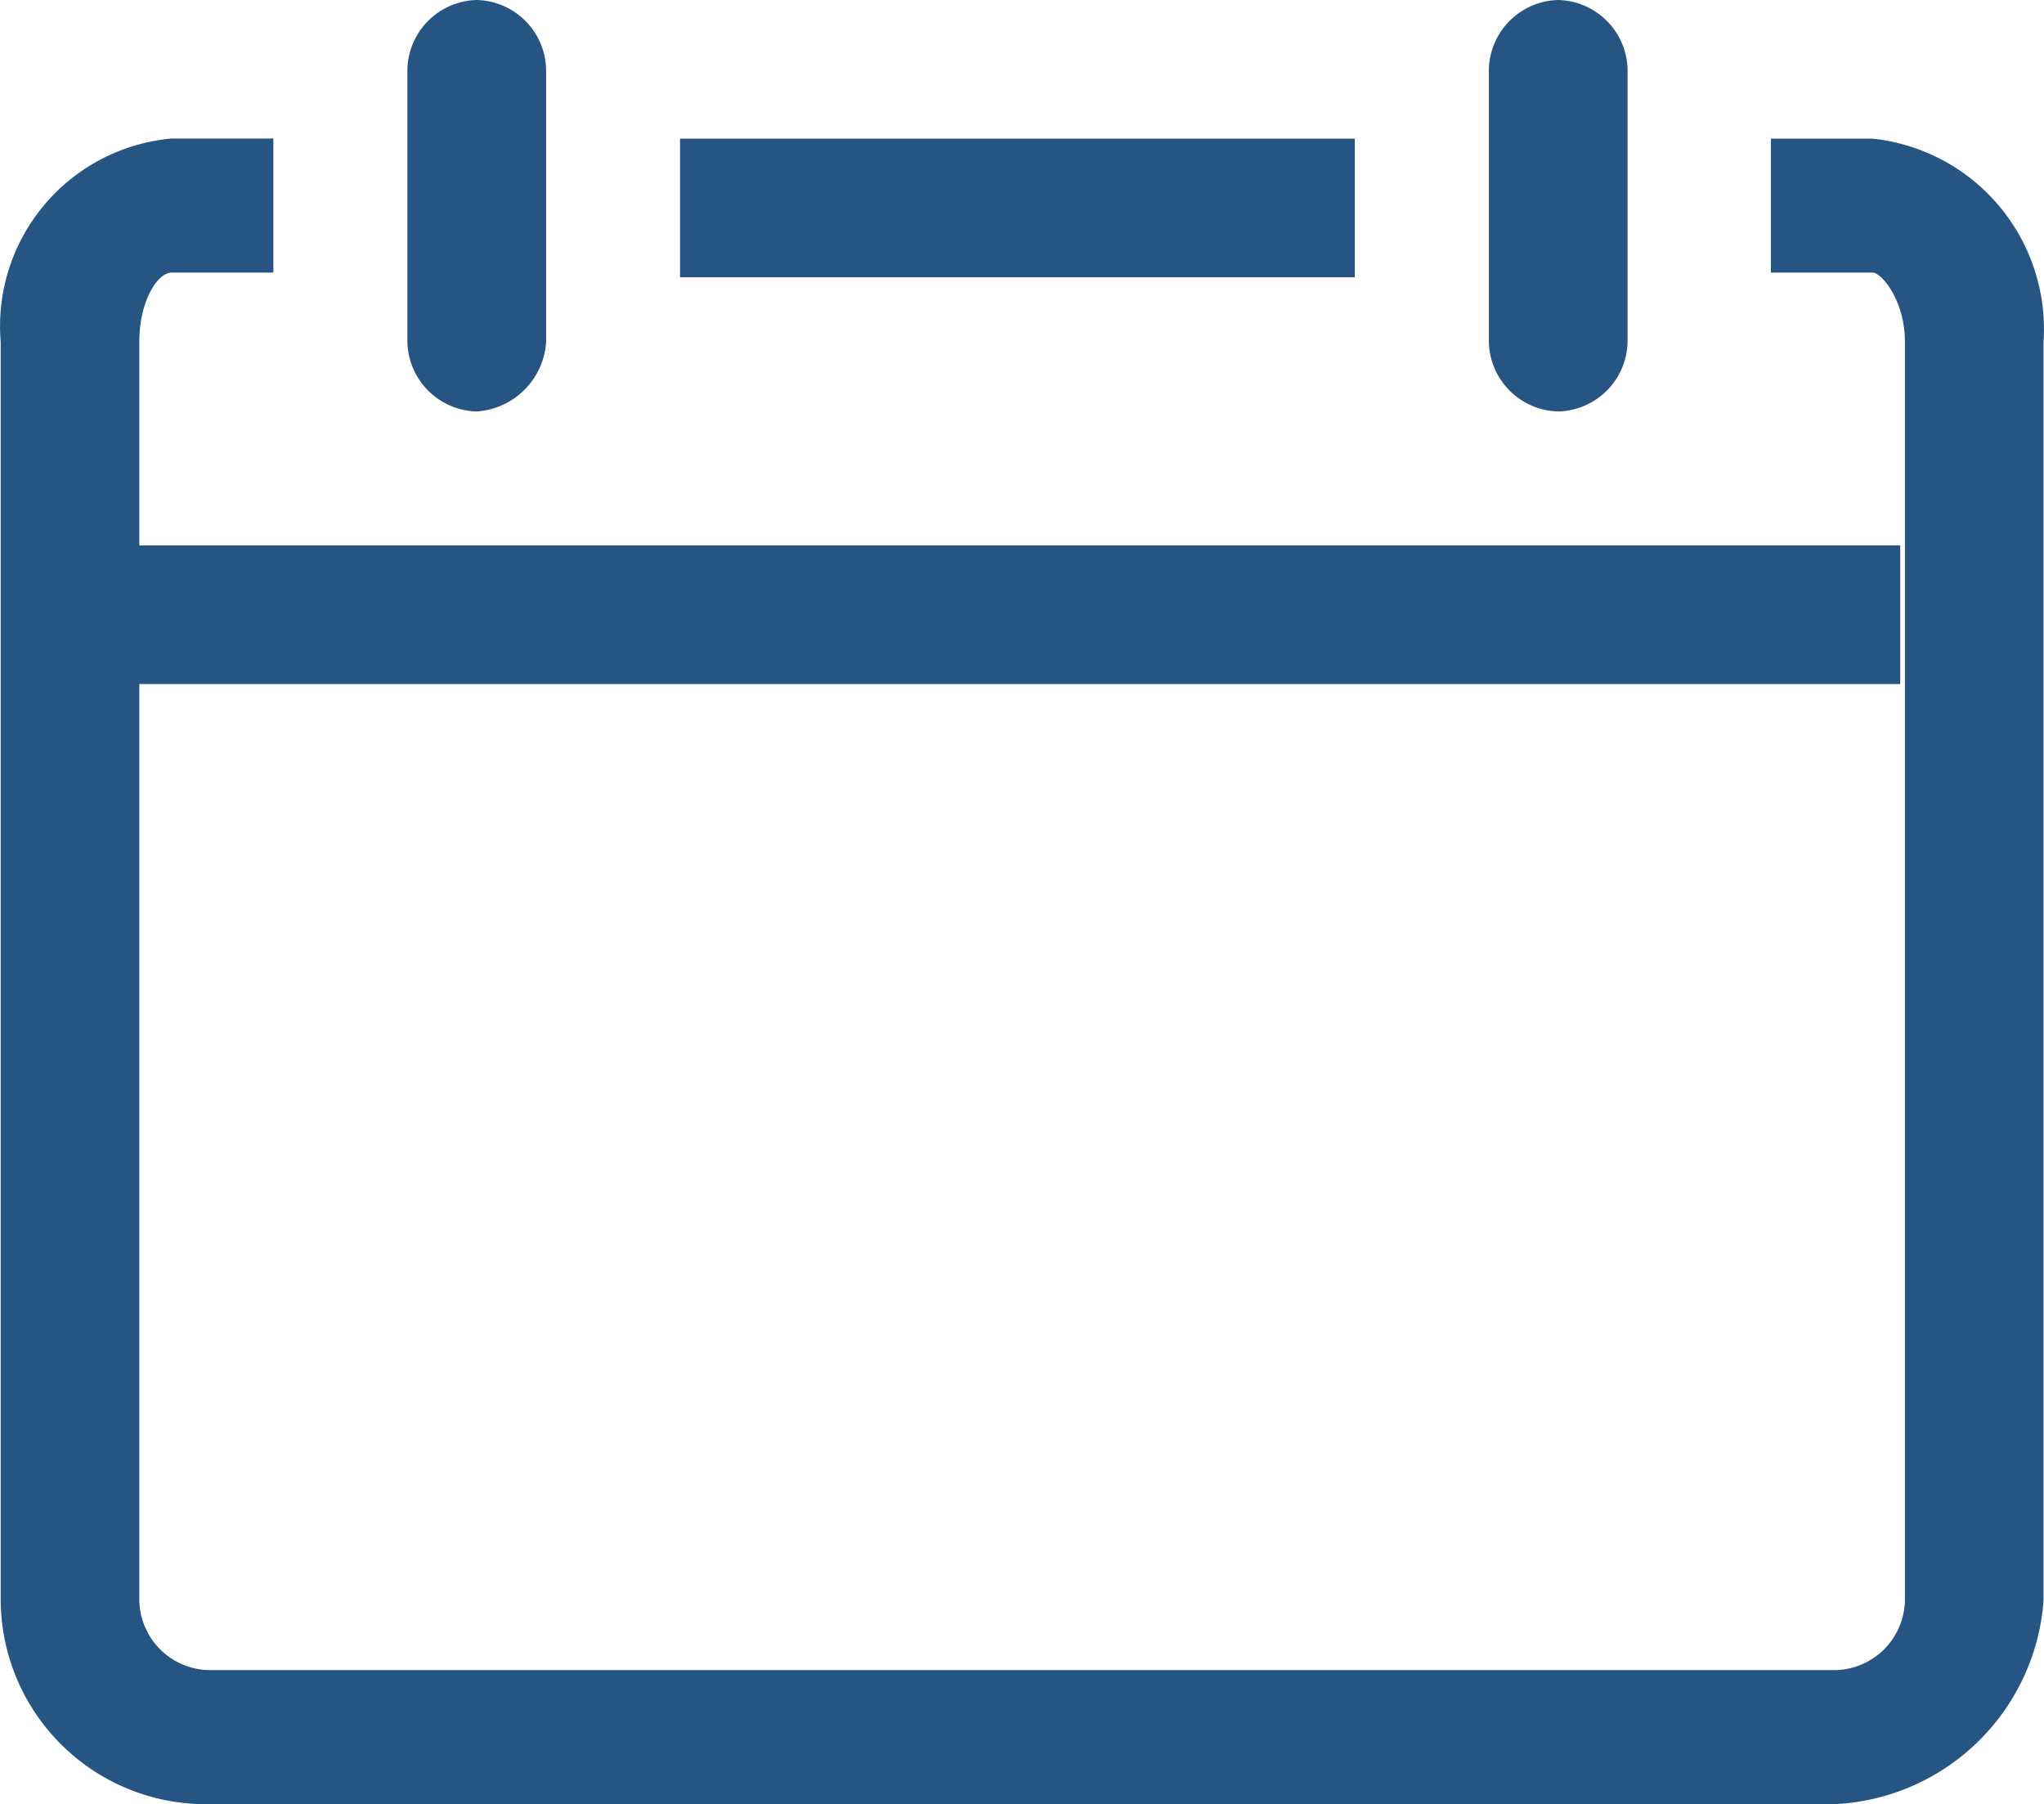 <?xml version="1.0" encoding="UTF-8"?>
<svg xmlns="http://www.w3.org/2000/svg" width="17.445" height="15.396" viewBox="0 0 17.445 15.396">
  <g id="Icon-Calendar" transform="translate(0.006)">
    <path id="Fill-133" d="M-5.38-450.888H-18.264A1.751,1.751,0,0,1-20-452.624v-10.741a1.608,1.608,0,0,1,1.459-1.736h.868v1.144h-.868c-.118,0-.276.237-.276.592v10.741a.607.607,0,0,0,.592.592H-4.34a.607.607,0,0,0,.592-.592v-10.741c0-.355-.2-.592-.276-.592h-.868V-465.1h.868a1.635,1.635,0,0,1,1.459,1.736v10.741a1.877,1.877,0,0,1-1.814,1.736" transform="translate(20 466.283)" fill="#265583"></path>
    <path id="Fill-134" d="M-10.608-464.589a.607.607,0,0,1-.592-.592v-2.327a.607.607,0,0,1,.592-.592.607.607,0,0,1,.592.592v2.327a.636.636,0,0,1-.592.592" transform="translate(14.671 468.1)" fill="#265583"></path>
    <path id="Fill-135" d="M12.792-464.589a.607.607,0,0,1-.592-.592v-2.327a.607.607,0,0,1,.592-.592.607.607,0,0,1,.592.592v2.327a.607.607,0,0,1-.592.592" transform="translate(0.501 468.1)" fill="#265583"></path>
    <path id="Fill-136" d="M-5.3-465.1H.459v1.183H-5.3Z" transform="translate(11.098 466.283)" fill="#265583"></path>
    <path id="Fill-137" d="M-17.1-456.3H-2.032v1.183H-17.1Z" transform="translate(18.244 460.954)" fill="#265583"></path>
  </g>
</svg>
